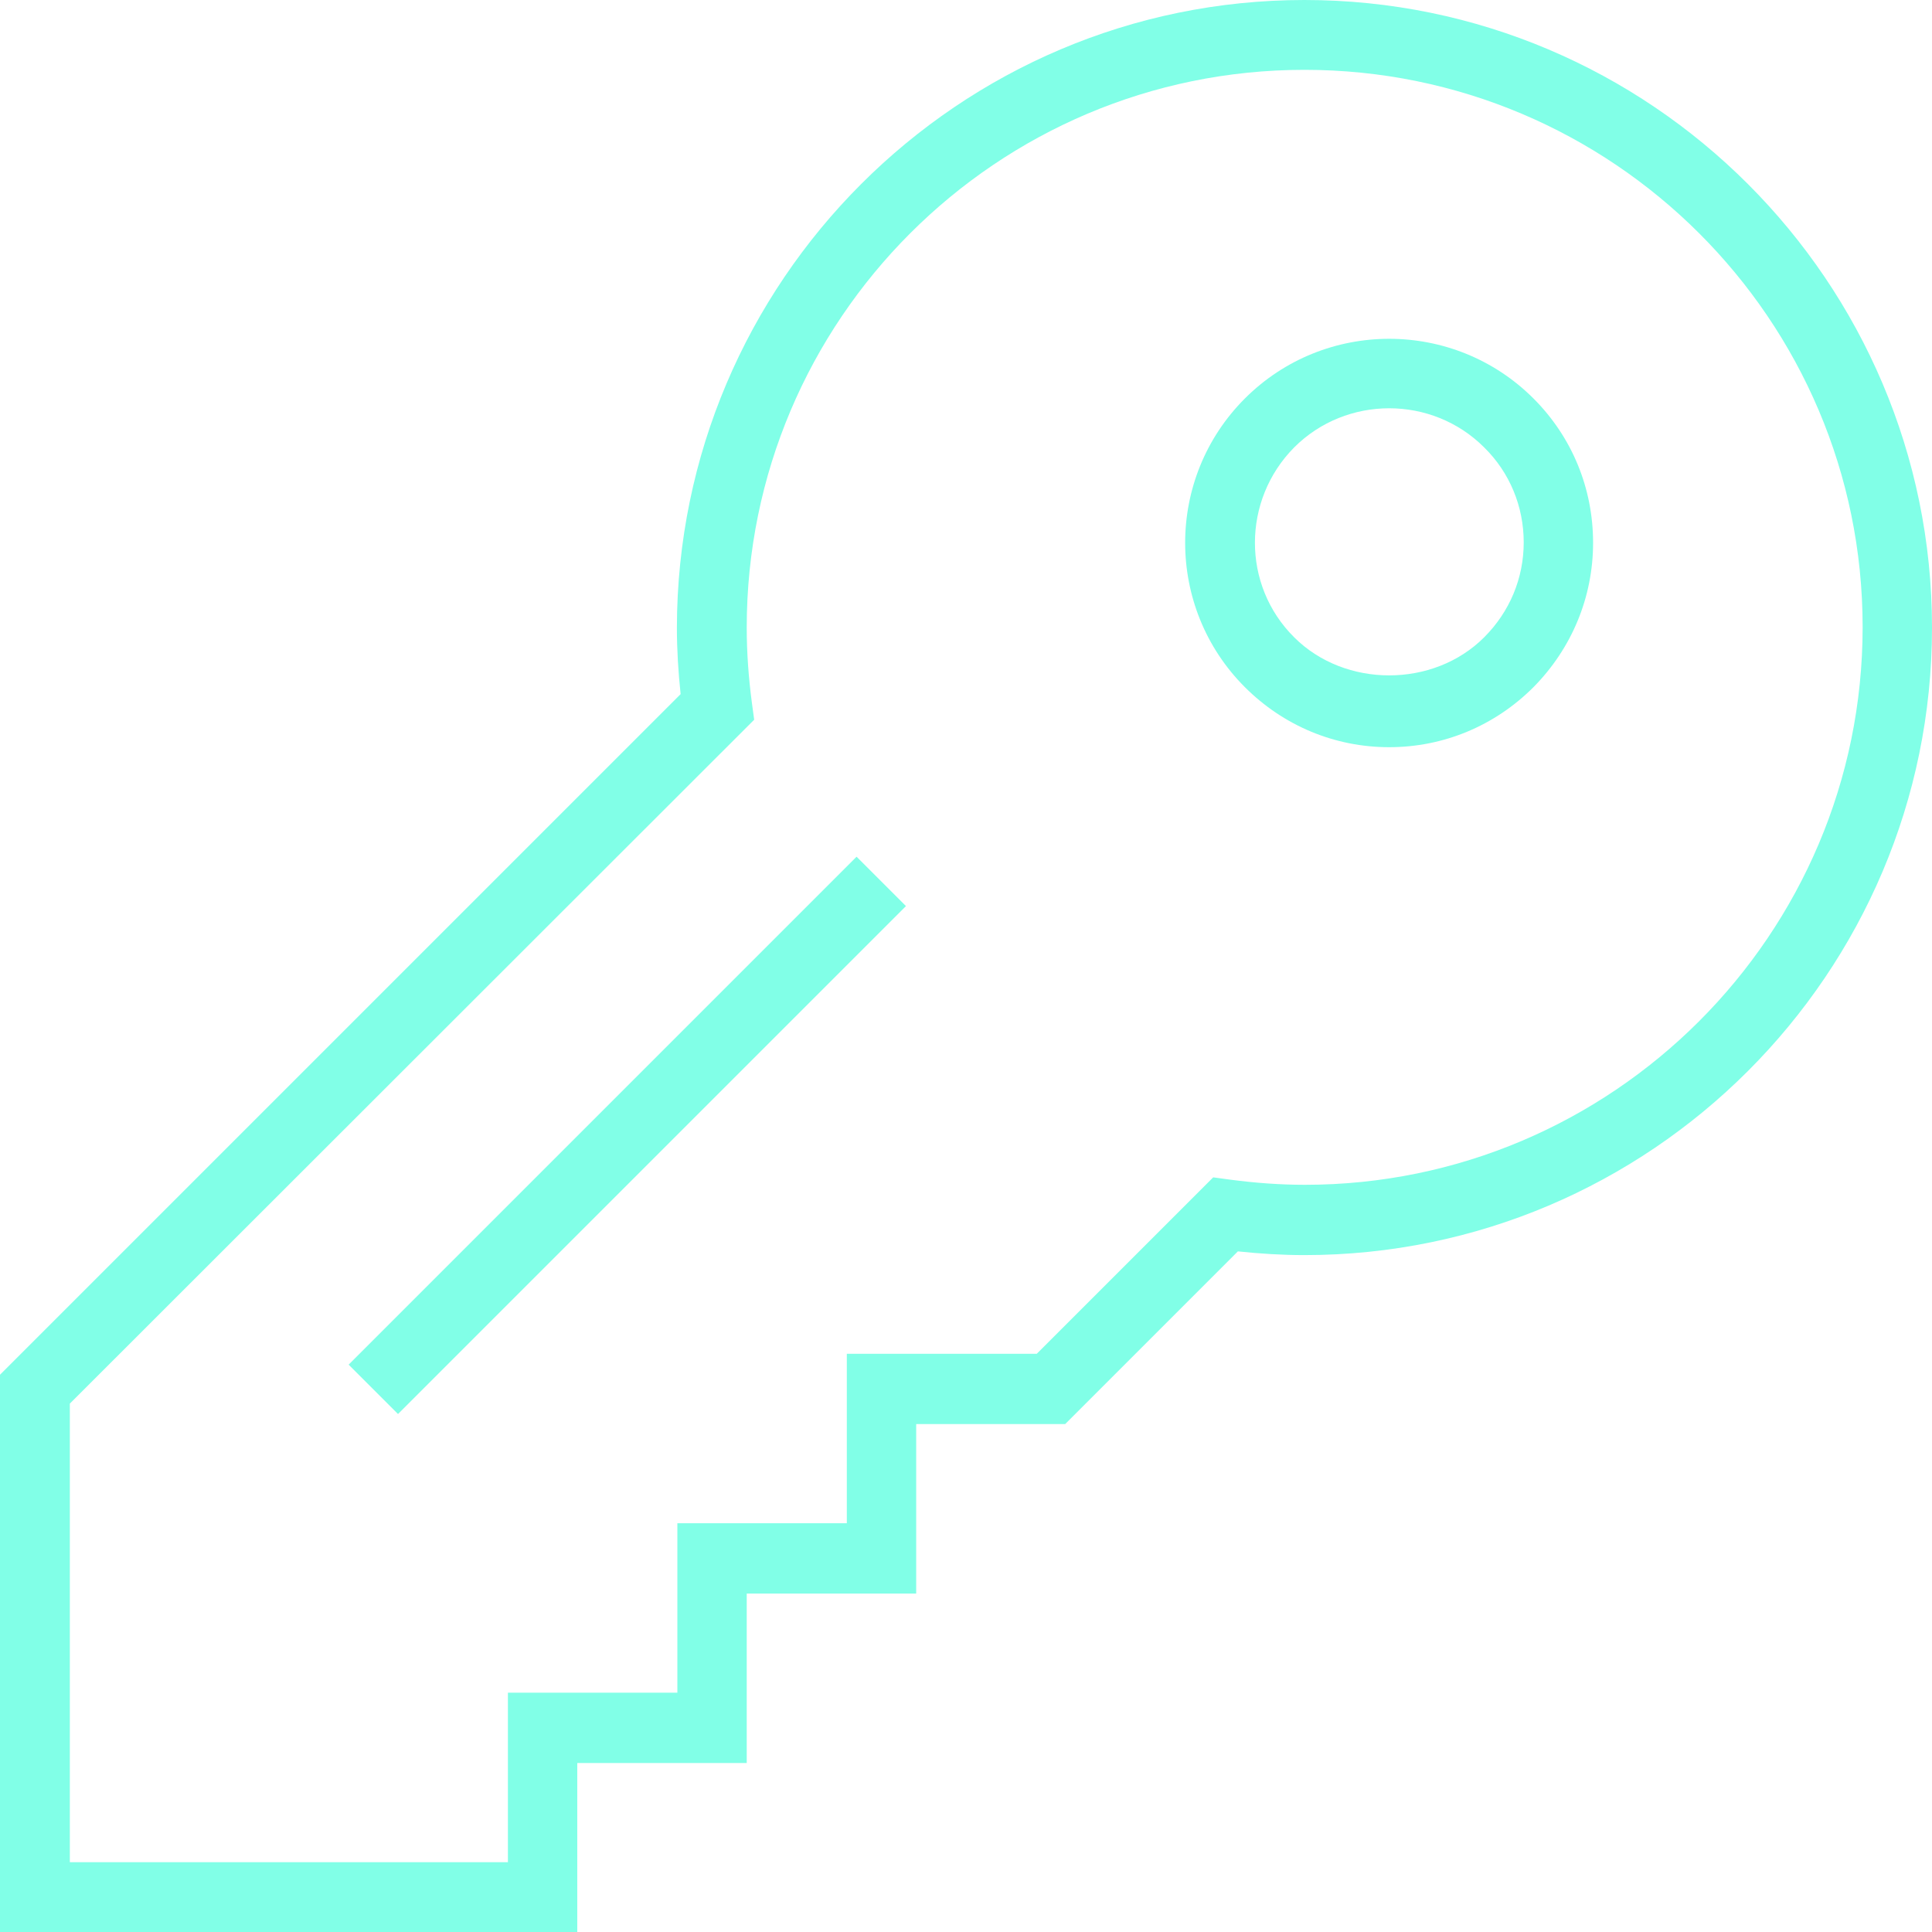 <?xml version="1.0" encoding="UTF-8"?>
<svg id="Layer_1" data-name="Layer 1" xmlns="http://www.w3.org/2000/svg" viewBox="0 0 41.5 41.5">
  <defs>
    <style>
      .cls-1 {
        fill: #81ffe7;
      }
    </style>
  </defs>
  <path class="cls-1" d="M29.84,16.05c-1.17,0-2.27-.46-3.1-1.29-1.71-1.71-1.71-4.49,0-6.2,1.71-1.71,4.49-1.71,6.2,0h0c.83.83,1.28,1.93,1.28,3.1s-.46,2.27-1.28,3.1c-.83.83-1.93,1.29-3.1,1.29ZM29.84,8.77c-.74,0-1.48.28-2.04.84-1.12,1.13-1.13,2.96,0,4.08,1.09,1.09,2.99,1.09,4.08,0,.55-.55.85-1.27.85-2.04s-.3-1.5-.85-2.04c-.56-.56-1.3-.84-2.04-.84Z"/>
  <rect class="cls-1" x="5.76" y="23.64" width="15.43" height="1.5" transform="translate(-13.3 16.67) rotate(-45)"/>
  <path class="cls-1" d="M12.41,41.5H0v-11.97l14.62-14.62c-.05-.47-.08-.95-.08-1.43C14.55,6.05,20.59,0,28.02,0s13.48,6.05,13.48,13.48-6.05,13.48-13.48,13.48c-.48,0-.96-.03-1.43-.08l-3.71,3.71h-3.2v3.64h-3.64v3.64h-3.64v3.64ZM1.5,40h9.41v-3.64h3.64v-3.64h3.64v-3.64h4.08l3.79-3.79.37.05c.53.07,1.07.11,1.6.11,6.6,0,11.98-5.37,11.98-11.98S34.63,1.5,28.02,1.5s-11.98,5.37-11.98,11.98c0,.54.04,1.08.11,1.61l.05.37L1.5,30.15v9.85Z"/>
</svg>